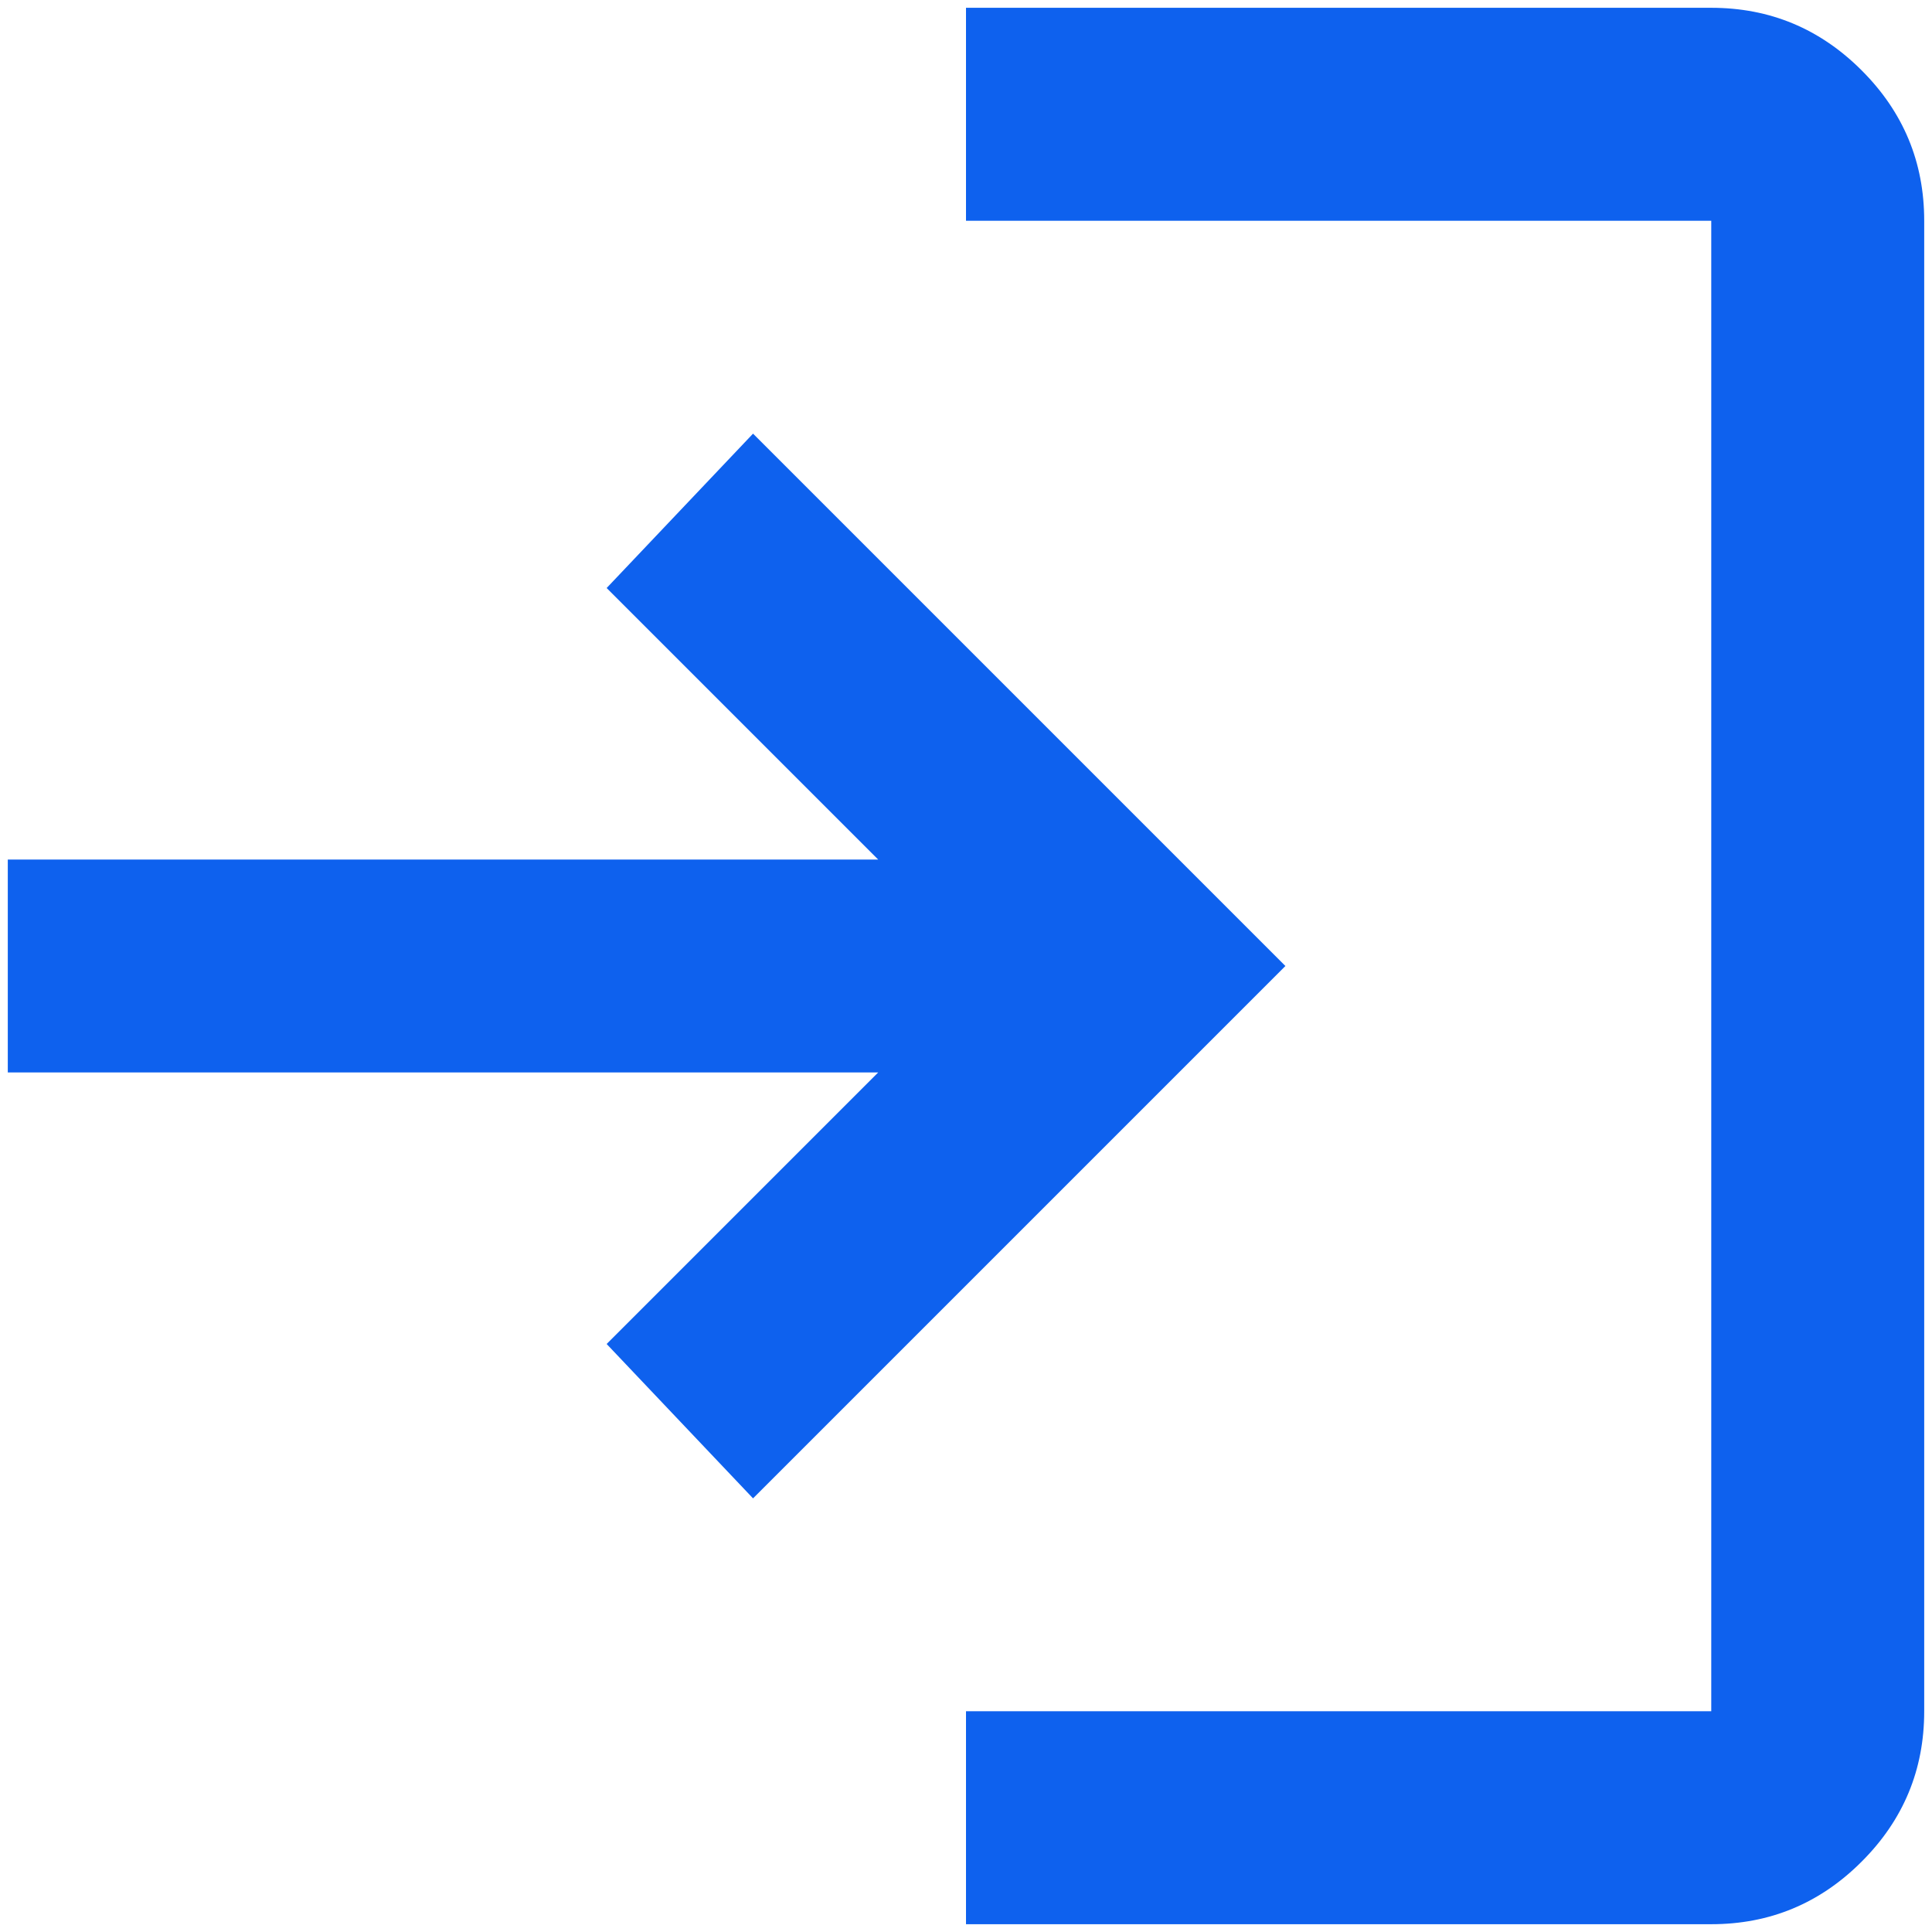 <svg width="31" height="31" viewBox="0 0 31 31" fill="none" xmlns="http://www.w3.org/2000/svg">
<path d="M15.5 30.875V27.458H27.458V3.542H15.5V0.125H27.458C28.398 0.125 29.202 0.46 29.871 1.129C30.541 1.798 30.875 2.602 30.875 3.542V27.458C30.875 28.398 30.541 29.202 29.871 29.871C29.202 30.541 28.398 30.875 27.458 30.875H15.5ZM12.083 24.042L9.734 21.565L14.091 17.208H0.125V13.792H14.091L9.734 9.435L12.083 6.958L20.625 15.5L12.083 24.042Z" fill="#0E61EE"/>
</svg>
